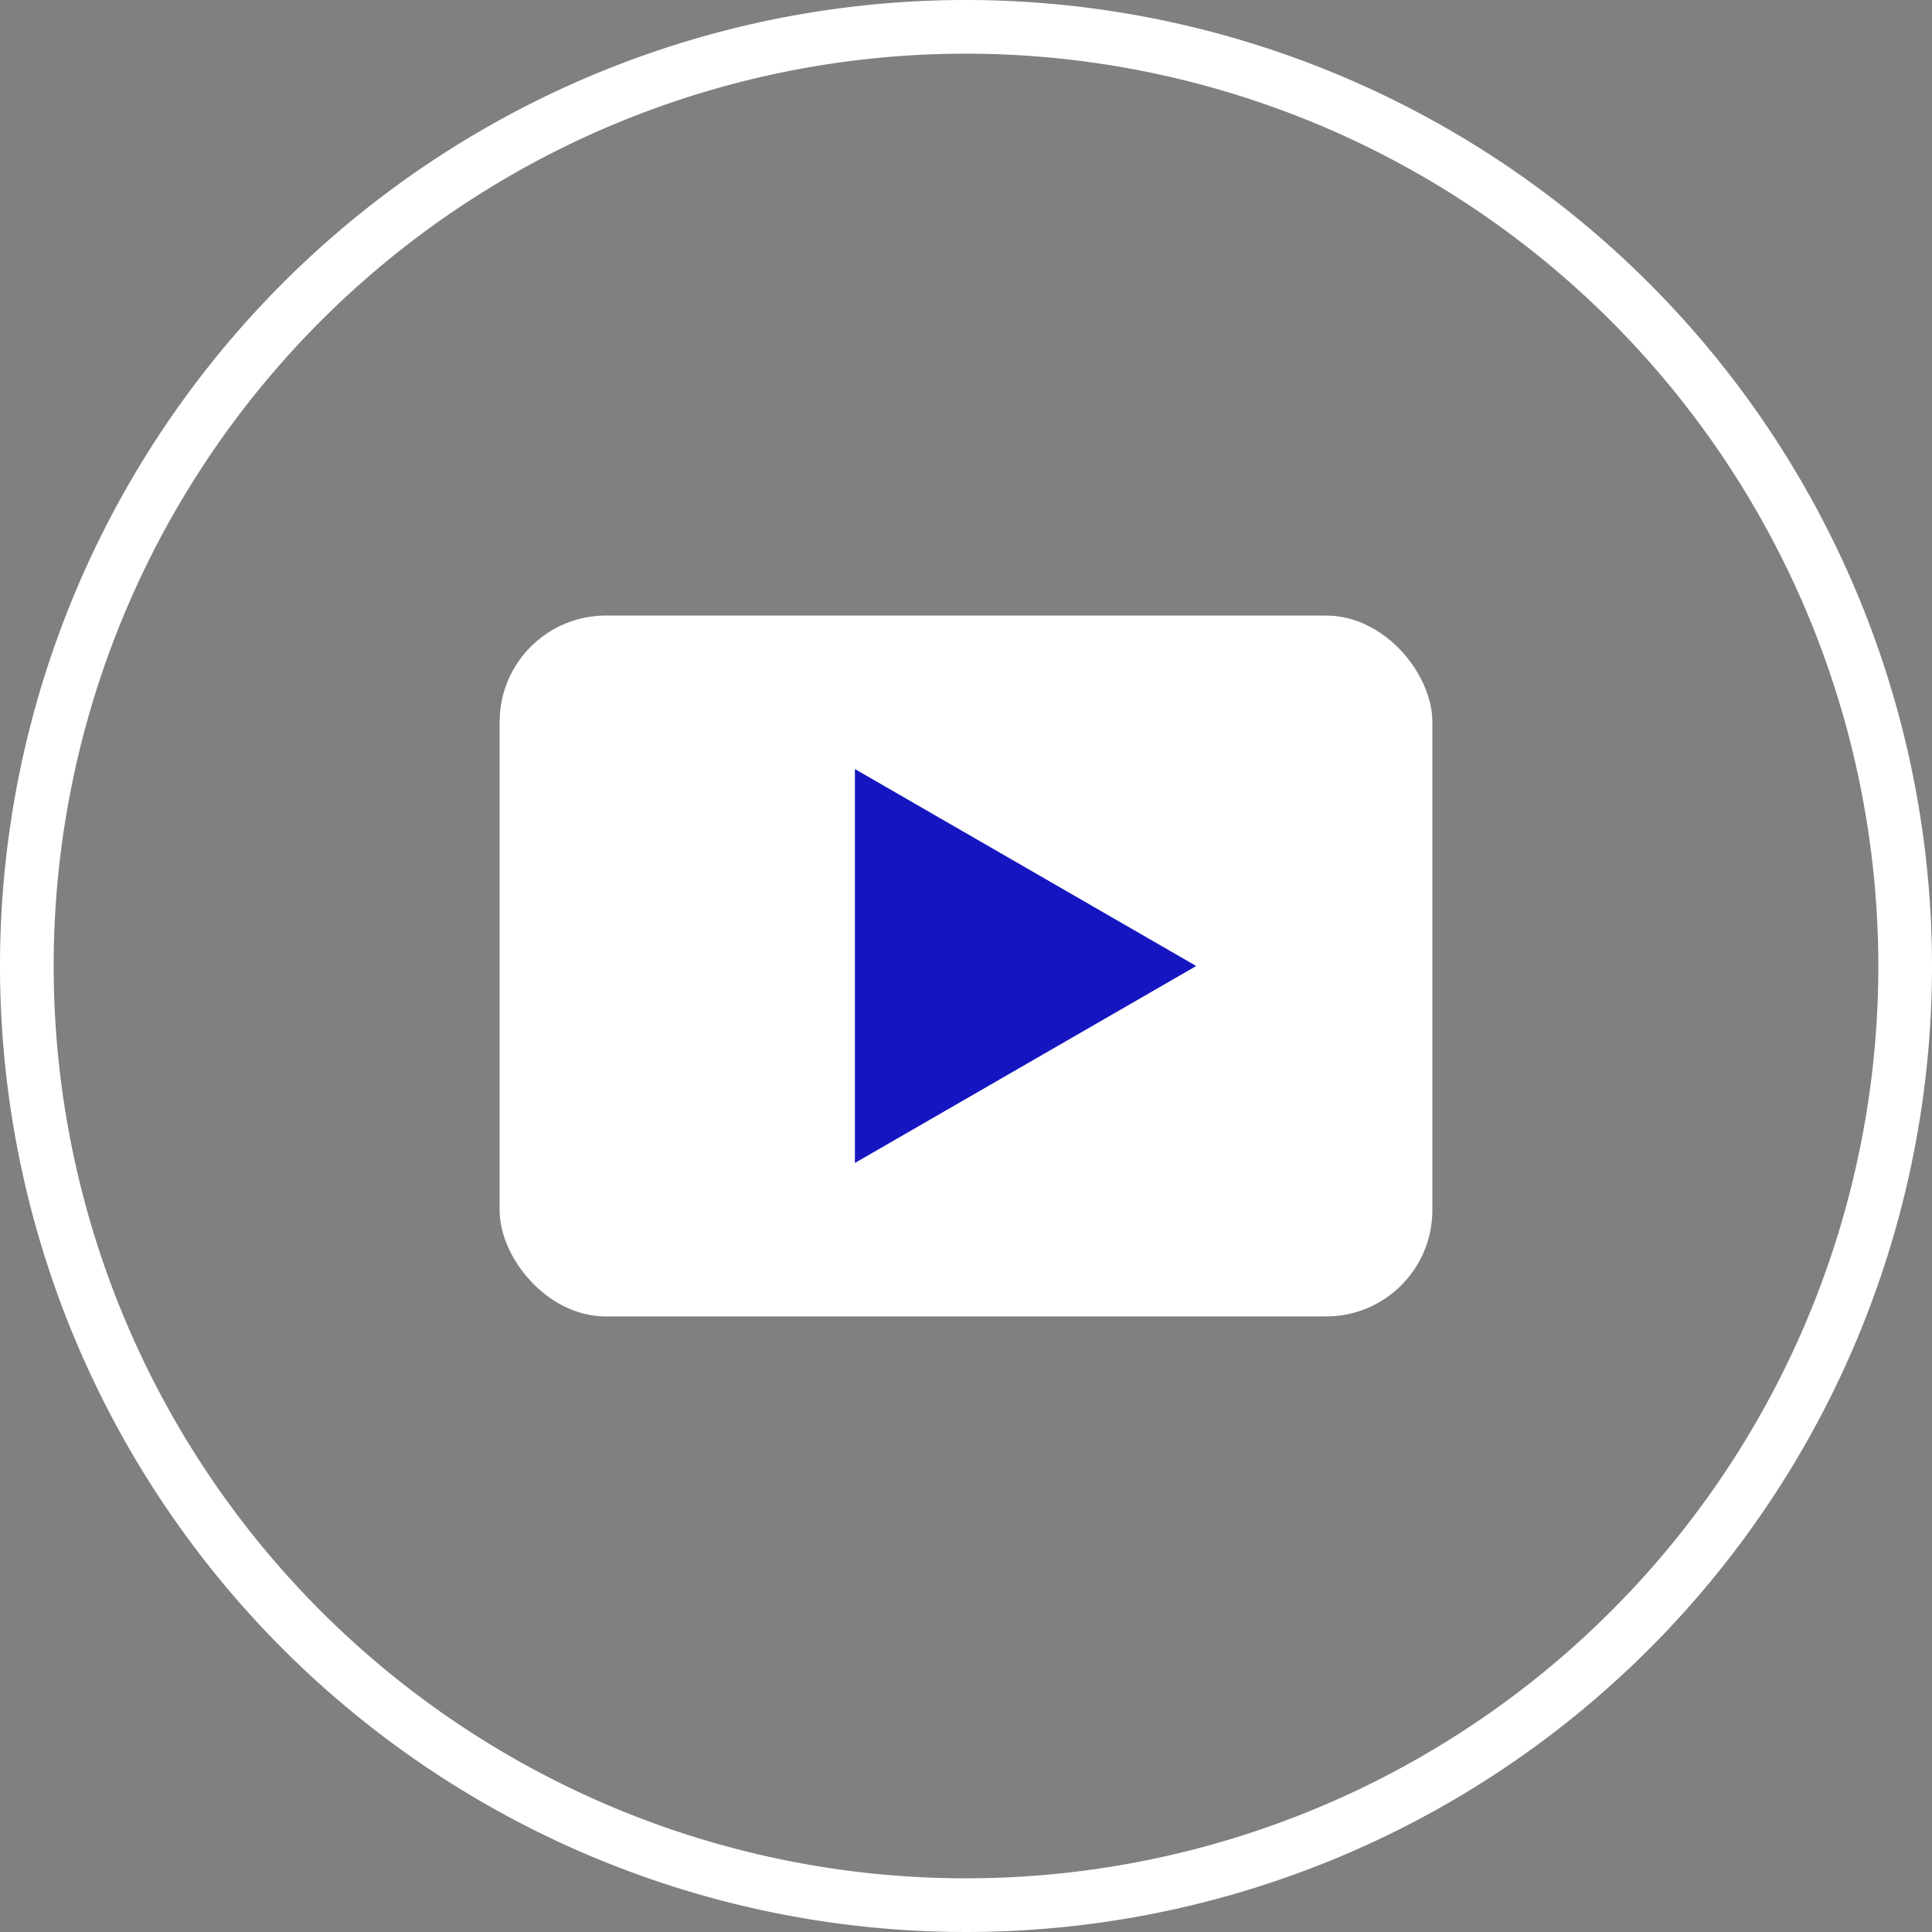 <svg xmlns="http://www.w3.org/2000/svg" viewBox="0 0 36 36"><rect x="0" y="0" width="36" height="36" fill="#808080" stroke="none"/><defs><style>.cls-1{fill:none;stroke:#fff;stroke-miterlimit:10;}.cls-2{fill:#fff;}.cls-3{fill:#1616c1;}</style></defs><title>Asset 10social-youtube</title><g id="Layer_2" data-name="Layer 2"><g id="Design"><path class="cls-1" d="M35.5,18.06A17.5,17.5,0,1,1,18.06.5,17.51,17.51,0,0,1,35.5,18.06Z"/><rect class="cls-2" x="9.31" y="11.47" width="17.38" height="13.06" rx="1.98" ry="1.98"/><polygon class="cls-3" points="22.29 18 15.93 14.33 15.93 21.67 22.29 18"/></g></g></svg>